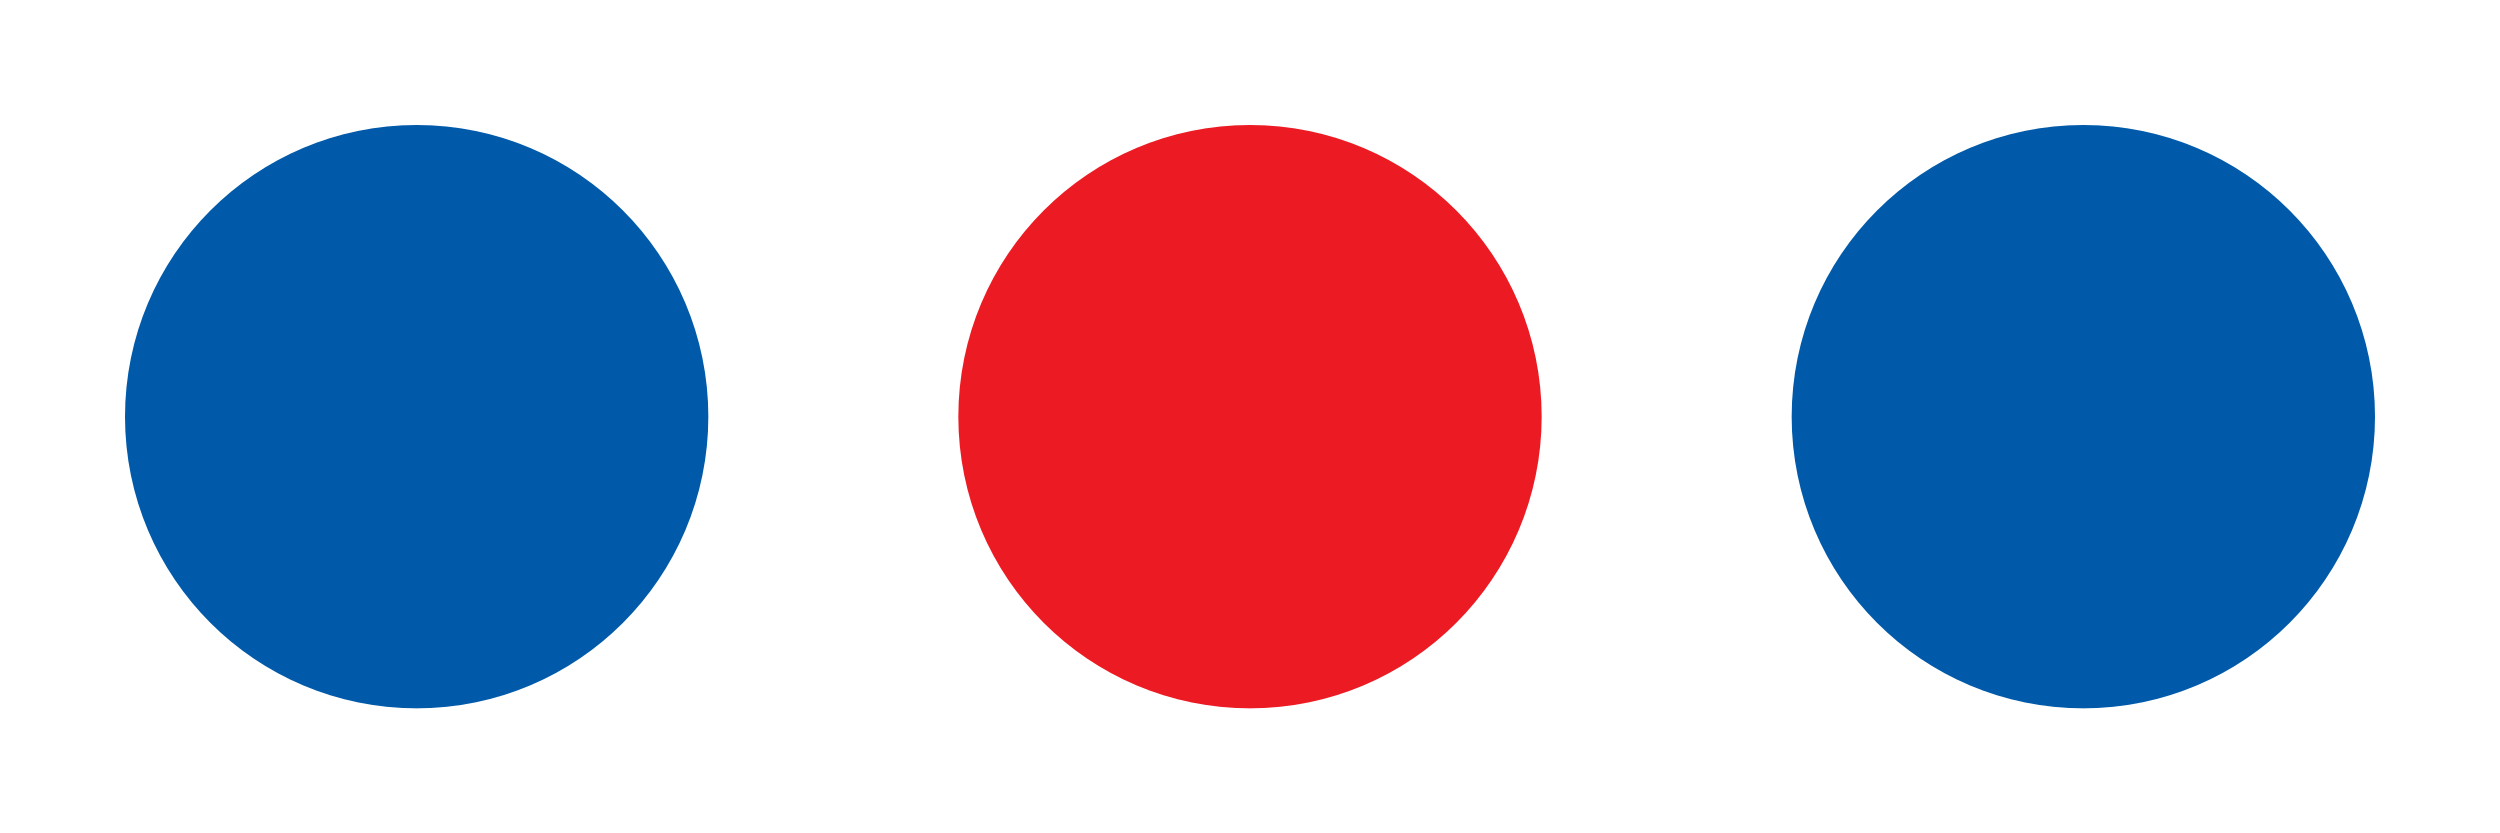 ﻿<svg xmlns="http://www.w3.org/2000/svg" viewBox="0 0 150 50" width="150" height="50">
    <circle fill="#005aa9" stroke="#005aa9" stroke-width="15" r="10" cx="25" cy="25">
        <animate attributeName="opacity" calcMode="spline" dur="1s" values="1;0;1;" keySplines=".5 0 .5 1;.5 0 .5 1" repeatCount="indefinite" begin="-.4s"></animate>
    </circle>
    <circle fill="#ec1b23" stroke="#ec1b23" stroke-width="15" r="10" cx="75" cy="25">
        <animate attributeName="opacity" calcMode="spline" dur="1s" values="1;0;1;" keySplines=".5 0 .5 1;.5 0 .5 1" repeatCount="indefinite" begin="-.2s"></animate>
    </circle>
    <circle fill="#005aa9" stroke="#005aa9" stroke-width="15" r="10" cx="125" cy="25">
        <animate attributeName="opacity" calcMode="spline" dur="1s" values="1;0;1;" keySplines=".5 0 .5 1;.5 0 .5 1" repeatCount="indefinite" begin="0s"></animate>
    </circle>
</svg>